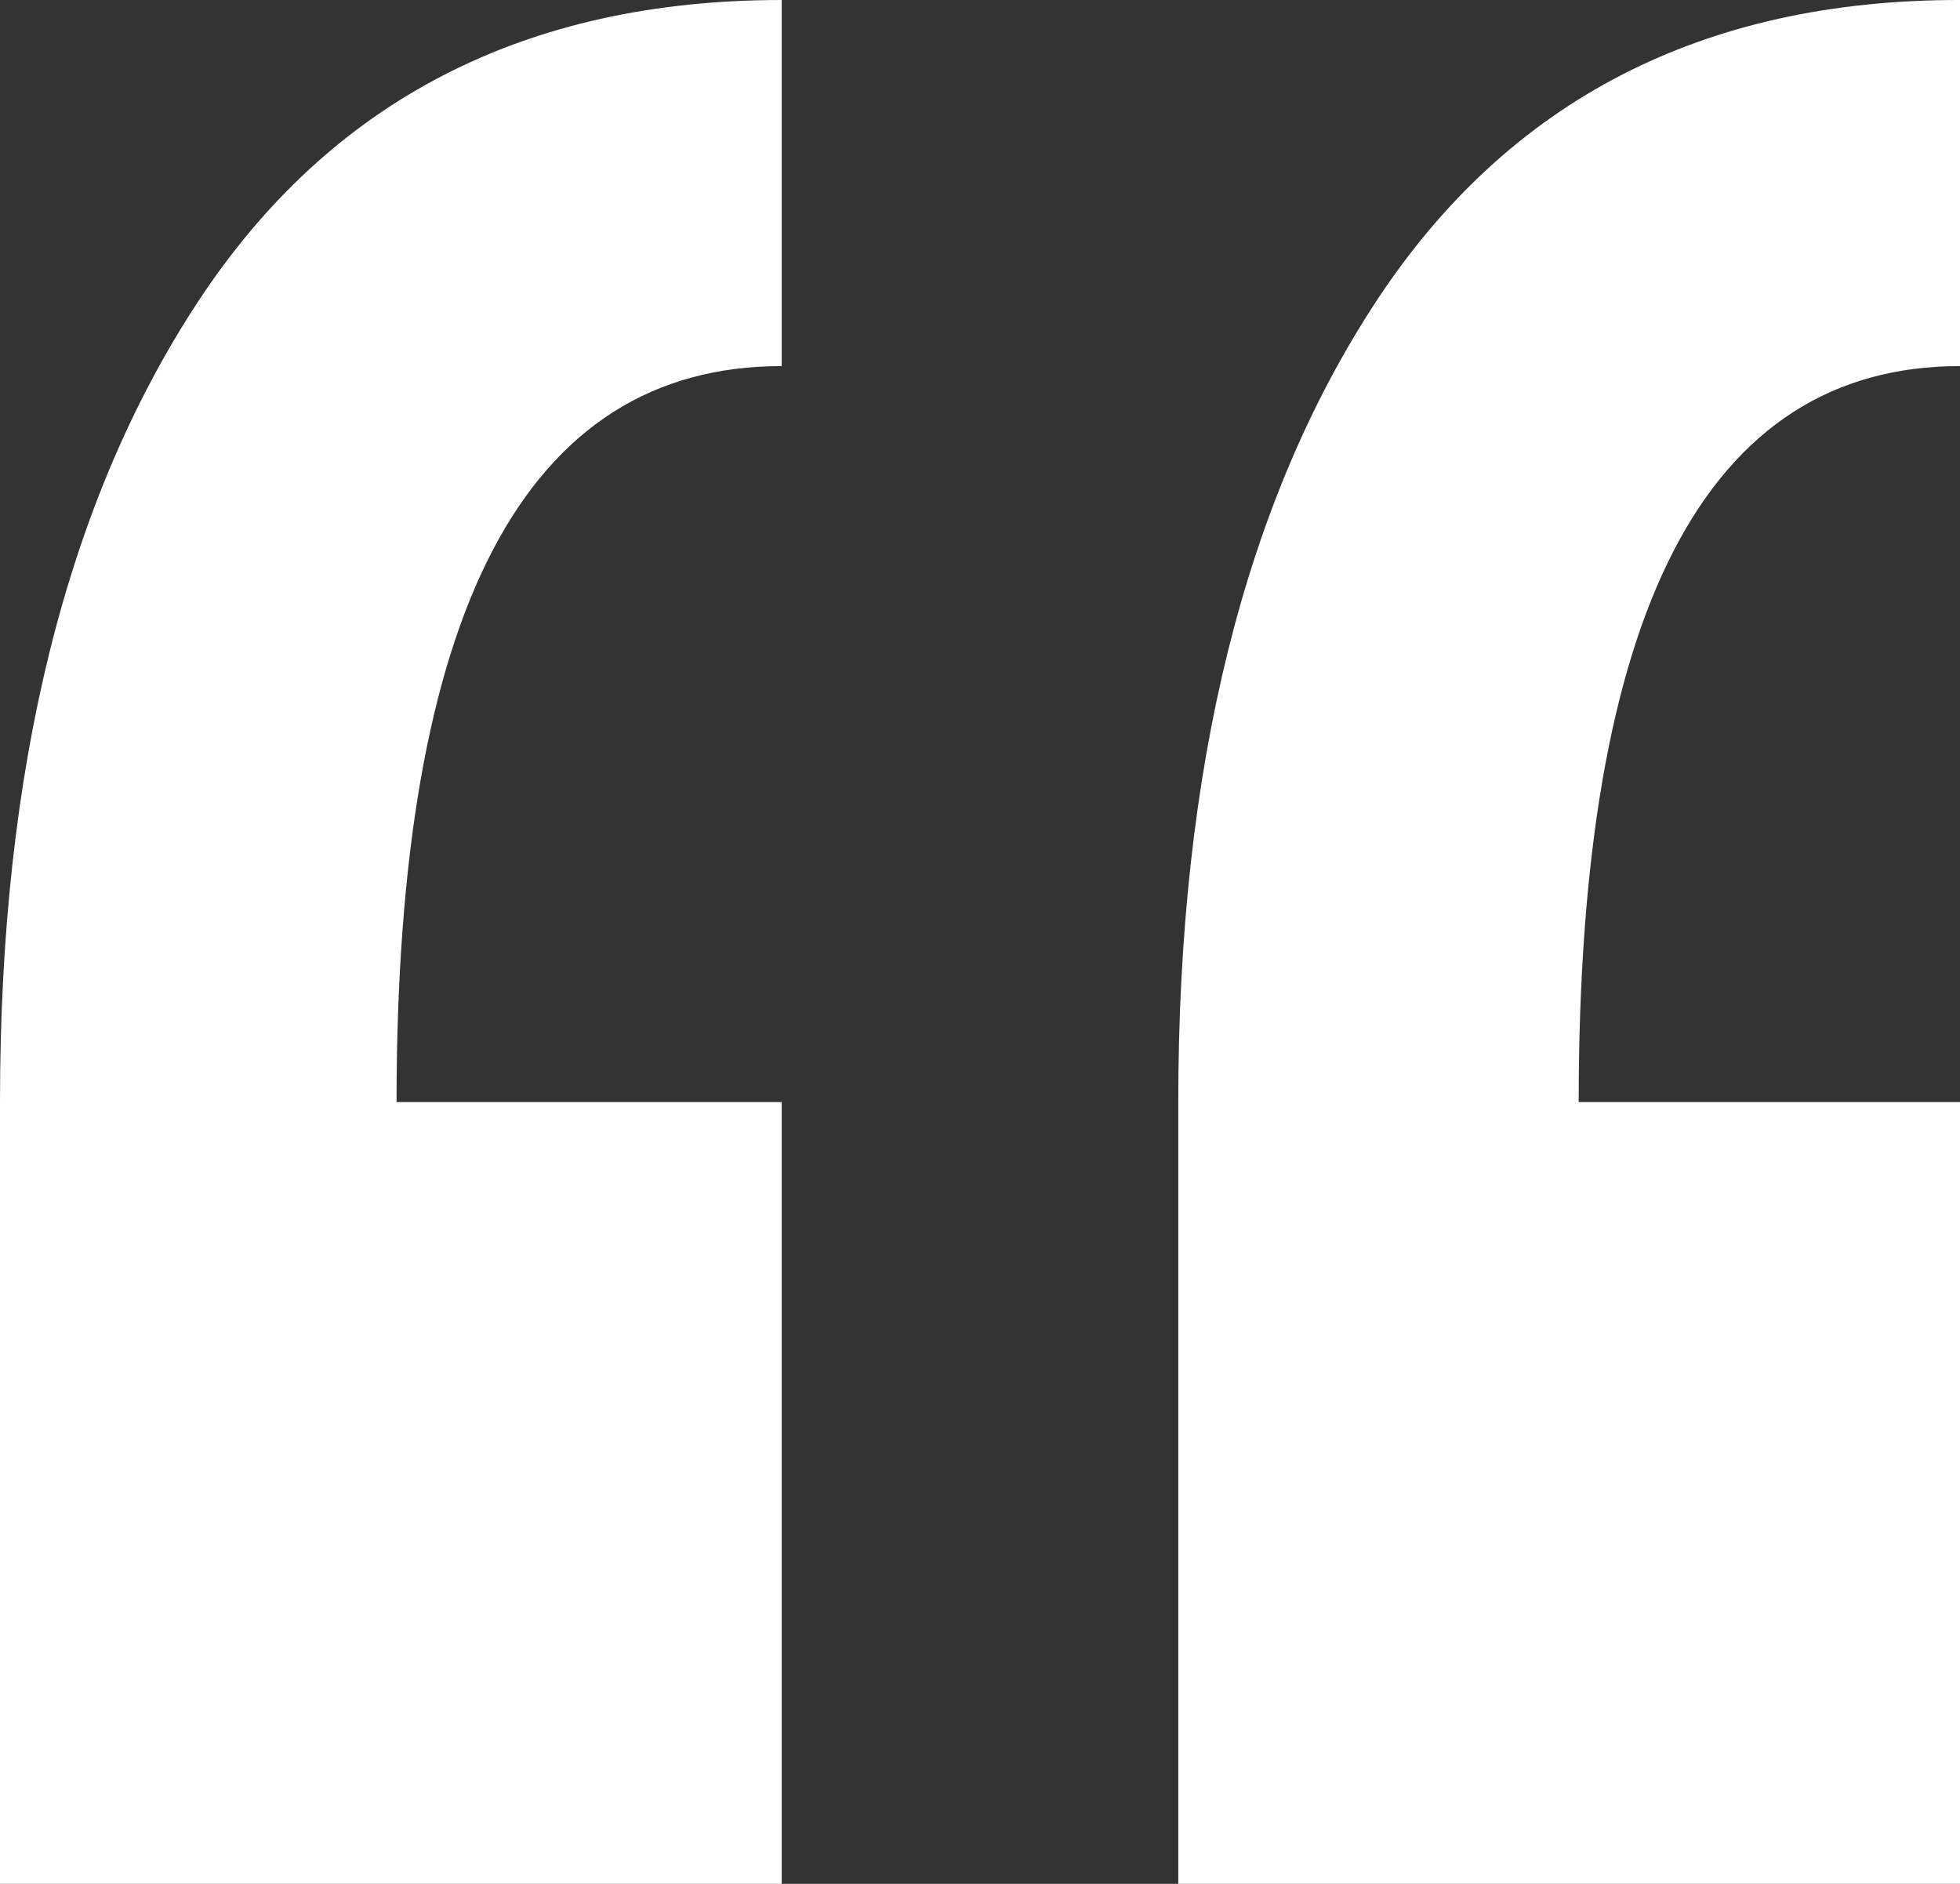 <svg id="Layer_1" data-name="Layer 1" xmlns="http://www.w3.org/2000/svg" viewBox="0 0 199.28 191.53"><rect x="0" y="0" width="199.28" height="191.53" fill="#333333" stroke="none"/><defs><style>.cls-1{fill:#fff;}</style></defs><title>quote</title><path class="cls-1" d="M79.48,191.53H0V112Q0,61.26,20.16,30.63T79.48,0V37.22q-39.17,0-39.16,74.83H79.48Zm119.8,0H119.8V112q0-50.79,20.16-81.42T199.28,0V37.22q-38.77,0-38.77,74.83h38.77Z"/></svg>